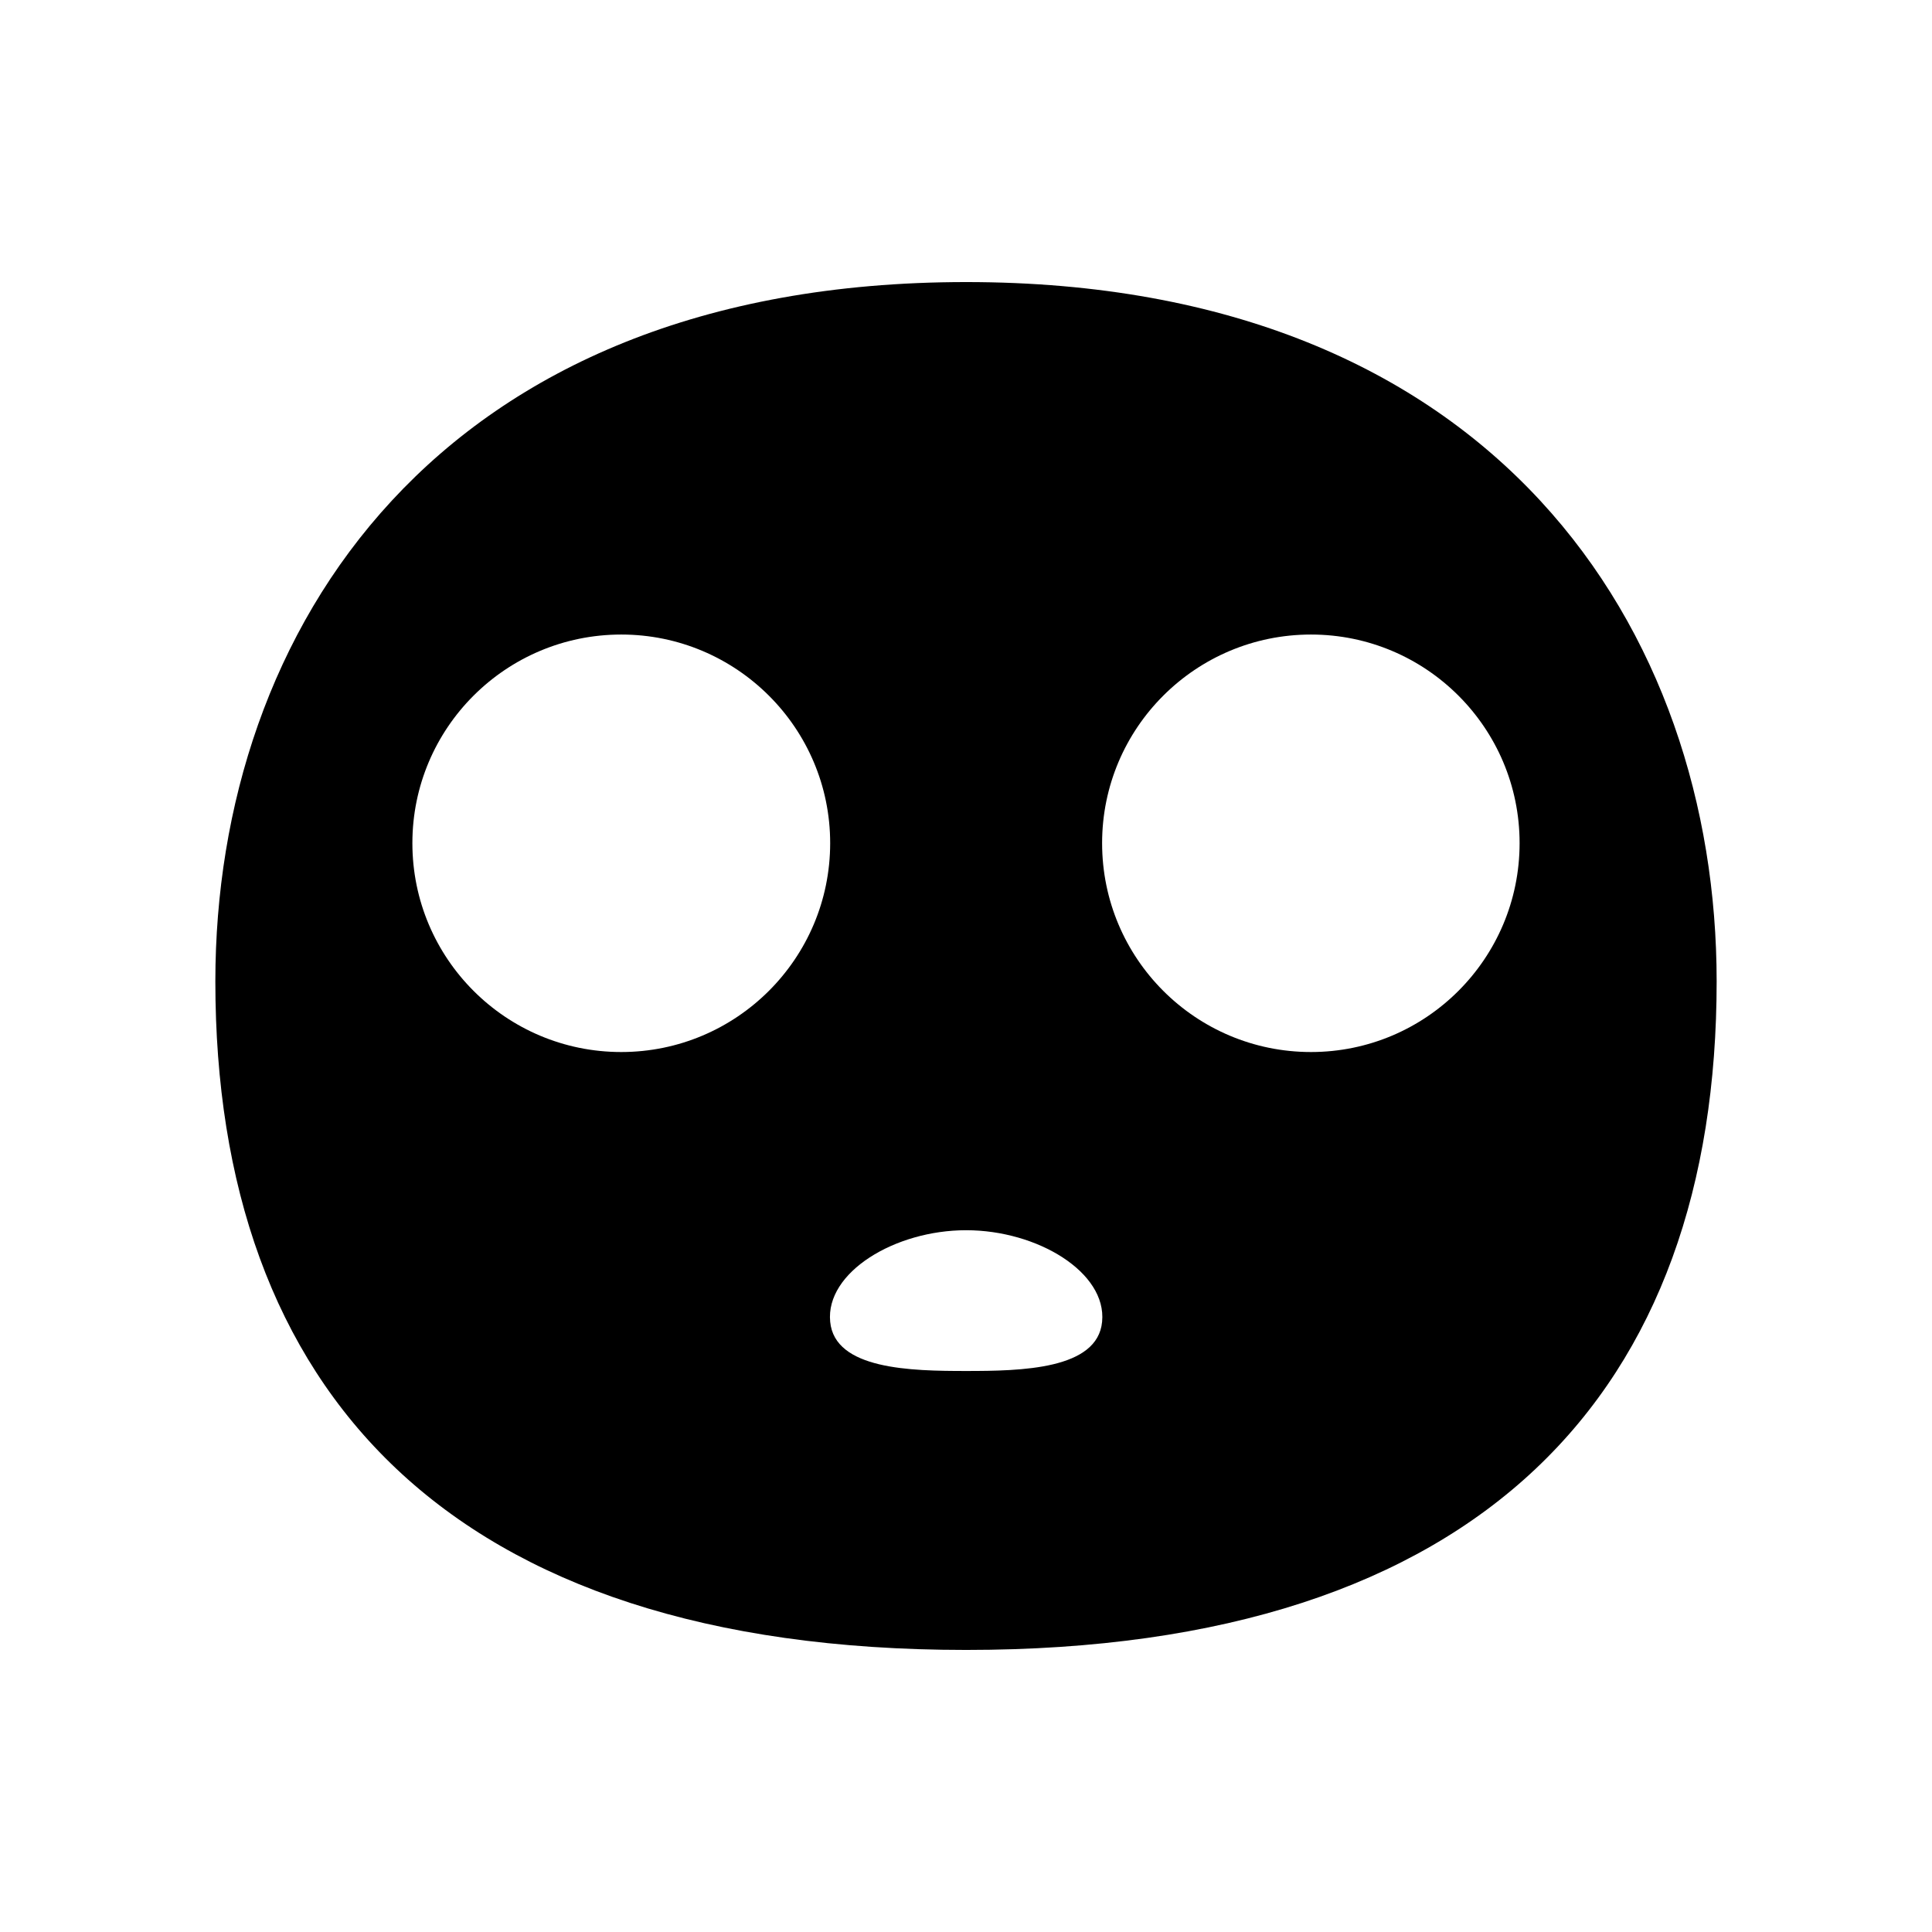 <?xml version="1.0" encoding="UTF-8"?>
<!-- Uploaded to: ICON Repo, www.iconrepo.com, Generator: ICON Repo Mixer Tools -->
<svg fill="#000000" width="800px" height="800px" version="1.1" viewBox="144 144 512 512" xmlns="http://www.w3.org/2000/svg">
 <path d="m400.04 218.75c140.48 0 198.89 92.66 198.89 185.32 0 108.18-61.551 177.18-198.89 177.18-137.43 0-198.97-69.008-198.97-177.18 0-92.656 58.414-185.32 198.97-185.32zm146.67 148.69c0-30.516-24.773-55.281-55.281-55.281-30.586 0-55.359 24.766-55.359 55.281 0 30.586 24.773 55.359 55.359 55.359 30.508-0.008 55.281-24.773 55.281-55.359zm-110.64 126.83c1.27-13.059-17.086-24.25-36.031-24.25-18.953 0-37.301 11.195-36.031 24.25 1.195 12.68 21.41 13.055 36.031 13.055s34.844-0.375 36.031-13.055zm-72.066-126.83c0-30.516-24.844-55.281-55.359-55.281-30.586 0-55.359 24.766-55.359 55.281 0 30.586 24.773 55.359 55.359 55.359 30.52-0.008 55.359-24.773 55.359-55.359z"/>
</svg>